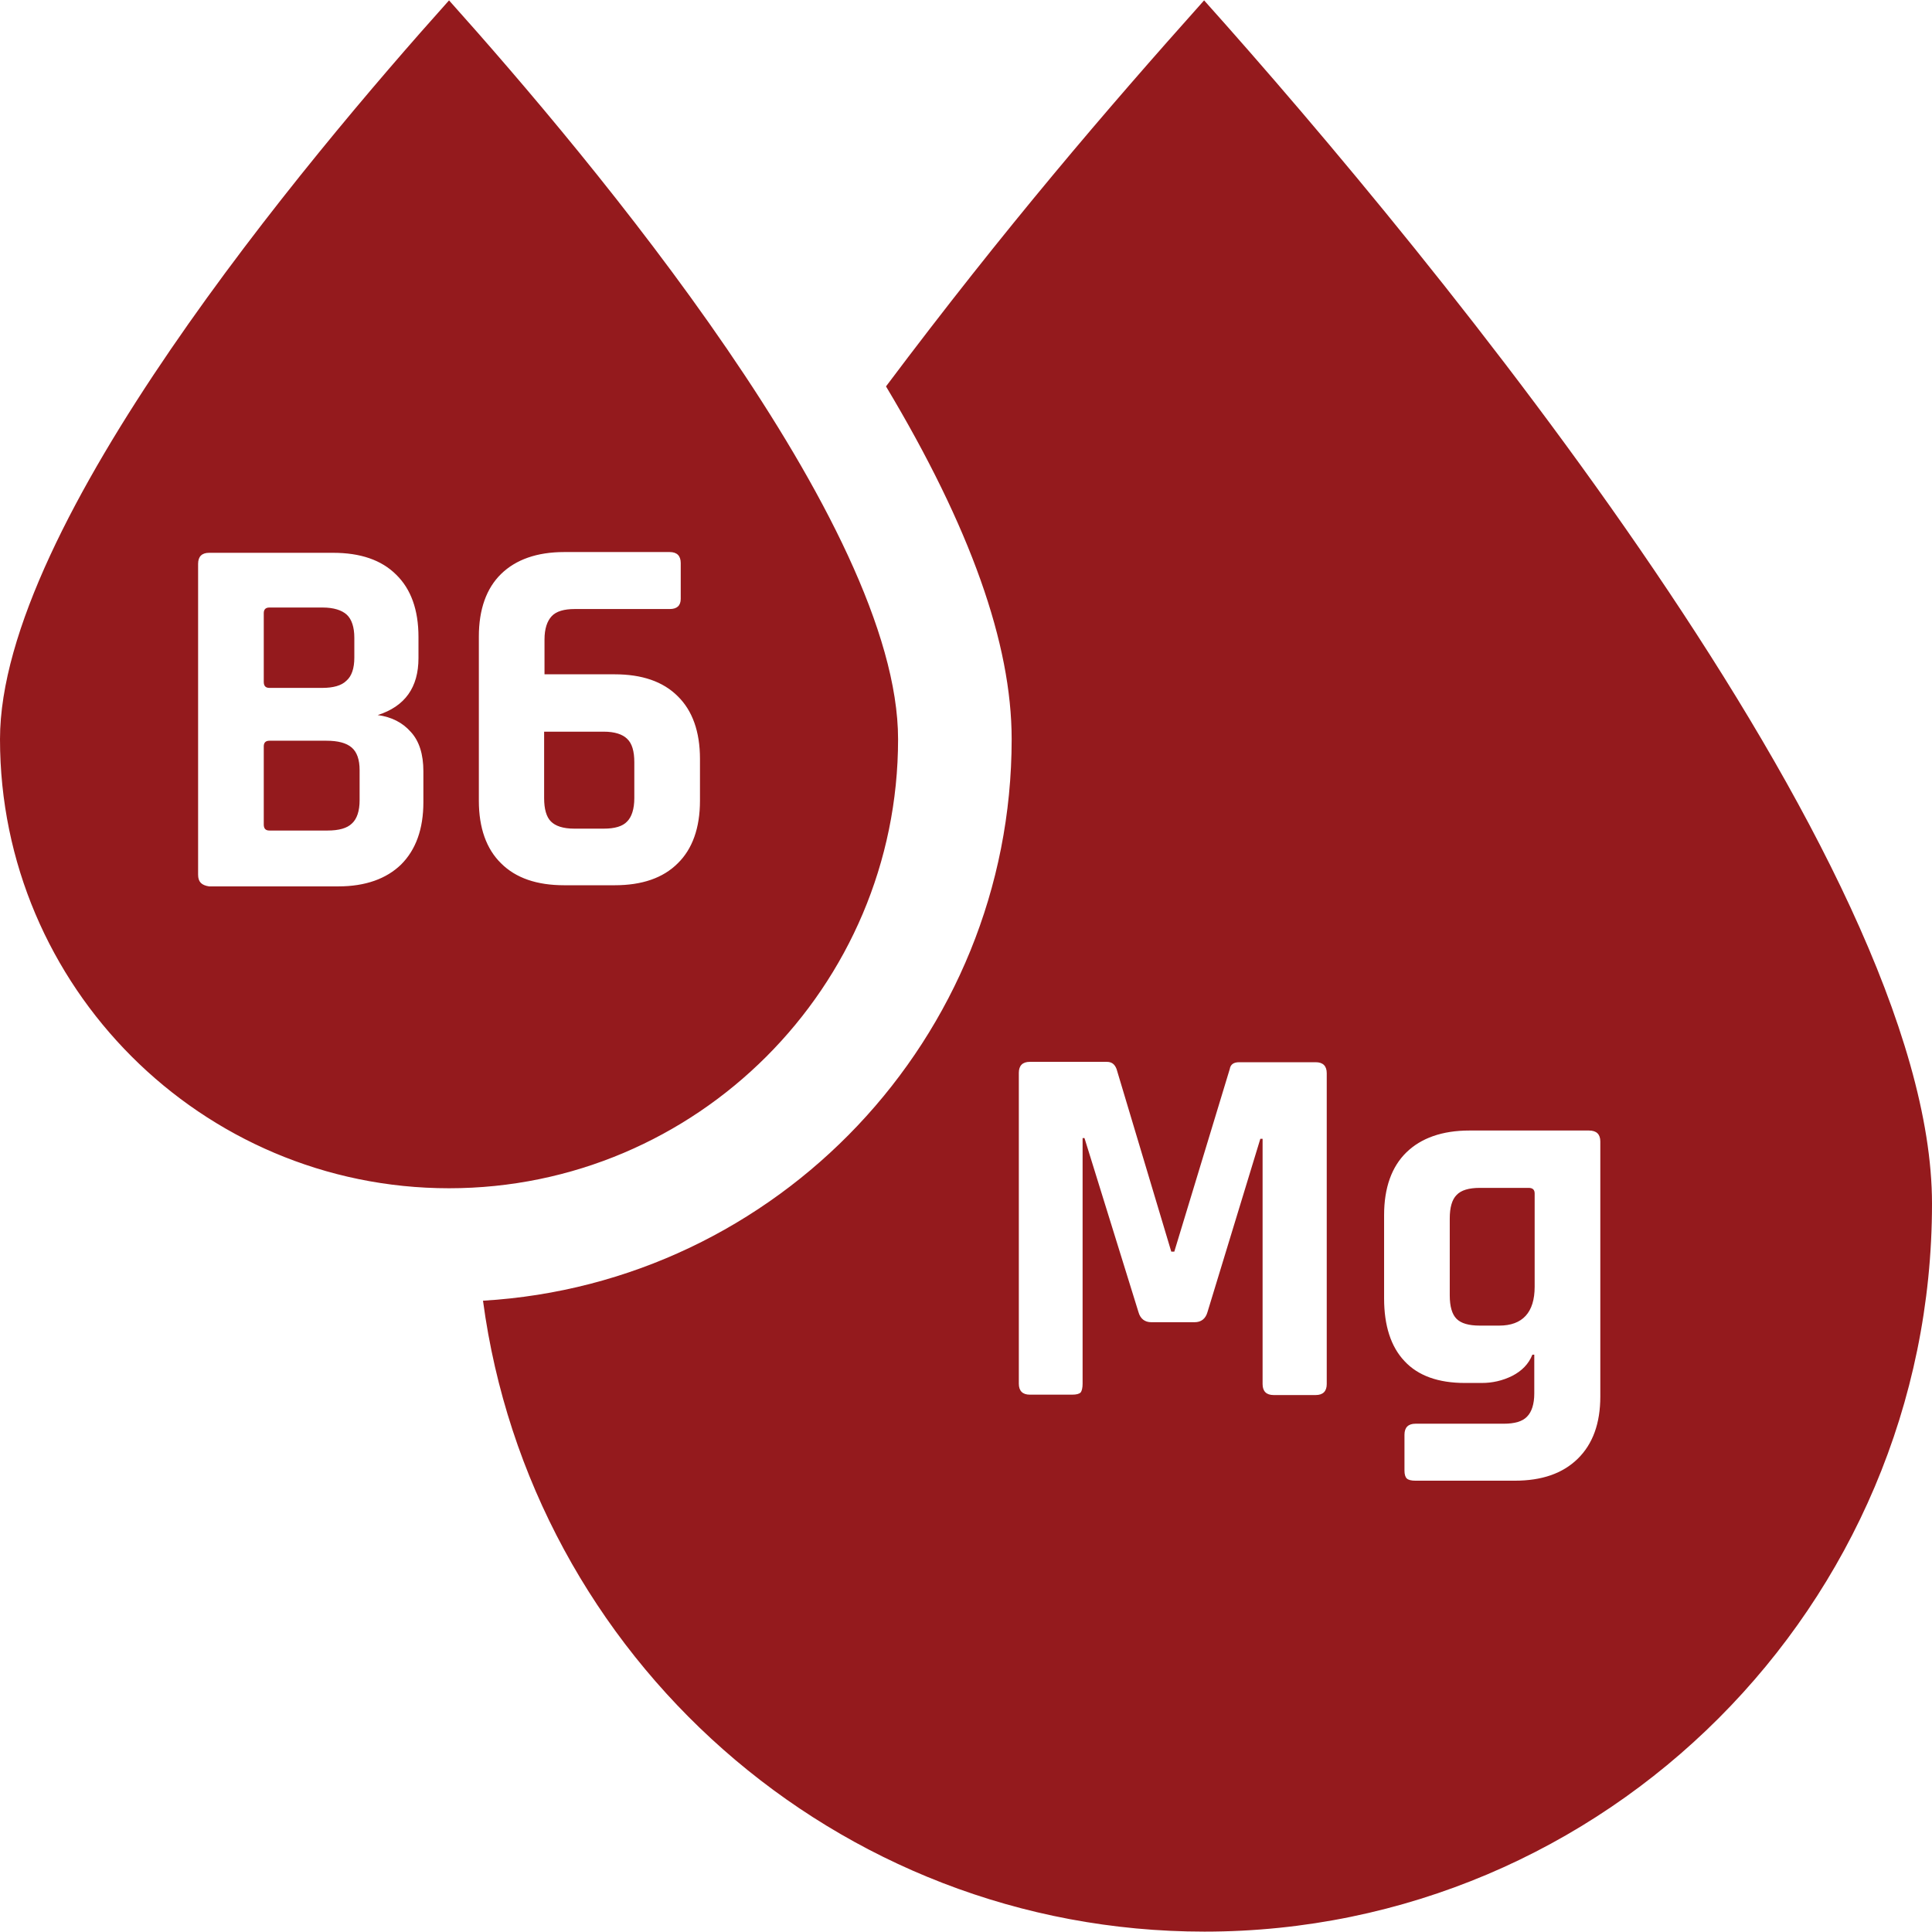 <?xml version="1.0" encoding="utf-8"?>
<!-- Generator: Adobe Illustrator 26.0.2, SVG Export Plug-In . SVG Version: 6.00 Build 0)  -->
<svg version="1.1" id="Capa_1" xmlns="http://www.w3.org/2000/svg" xmlns:xlink="http://www.w3.org/1999/xlink" x="0px" y="0px"
	 viewBox="0 0 512 512" style="enable-background:new 0 0 512 512;" xml:space="preserve">
<style type="text/css">
	.st0{fill:#941A1D;}
</style>
<path class="st0" d="M166.2,195.8c1.3,1.2,1.9,3.3,1.9,6.2v9.5c0,2.9-0.7,5-1.9,6.2c-1.2,1.3-3.3,1.9-6.2,1.9h-7.8
	c-3,0-5-0.7-6.2-1.9c-1.2-1.2-1.8-3.3-1.8-6.2v-17.6H160C162.9,193.9,165,194.6,166.2,195.8z M119,314.9c-65.6,0-119-53.4-119-119
	C0,139,81.1,42.4,119,0.1C156.8,42.3,238,139,238,195.9C238,261.5,184.6,314.9,119,314.9z M112.2,204.4c0-4.5-1.1-8-3.3-10.4
	c-2.2-2.5-5.1-4-8.8-4.5c7.2-2.3,10.8-7.3,10.8-15.1v-5.6c0-7.2-2-12.7-5.9-16.5c-3.9-3.9-9.5-5.8-16.7-5.8H55.4
	c-1.9,0-2.9,1-2.9,2.9v82.4c0,1.9,0.9,2.8,2.9,3.1h34.3c7.1,0,12.7-2,16.6-5.8c3.9-3.9,5.9-9.4,5.9-16.5V204.4z M185.5,201.1
	c0-7.2-2-12.8-5.9-16.6c-3.9-3.9-9.5-5.8-16.7-5.8h-18.6v-9.2c0-2.9,0.7-4.9,1.9-6.2s3.3-1.9,6.1-1.9h25.2c1.9,0,2.9-0.9,2.9-2.7
	v-9.5c0-1.9-1-2.9-2.9-2.9h-28c-7.2,0-12.8,2-16.7,5.8c-3.9,3.8-5.9,9.4-5.9,16.6v43.5c0,7.2,2,12.8,5.9,16.6
	c3.9,3.9,9.5,5.8,16.7,5.8h13.4c7.2,0,12.8-1.9,16.7-5.8c3.9-3.8,5.9-9.4,5.9-16.6V201.1z M93.2,198.1c-1.4-1.2-3.6-1.8-6.7-1.8
	H71.4c-1,0-1.5,0.5-1.5,1.5v20.7c0,1.1,0.5,1.6,1.5,1.6h15.4c3,0,5.2-0.6,6.5-1.9c1.3-1.2,2-3.3,2-6.1v-8
	C95.3,201.3,94.6,199.3,93.2,198.1z M71.4,182.3h14c2.9,0,5.1-0.6,6.4-1.9c1.4-1.2,2.1-3.3,2.1-6.1V169c0-2.8-0.7-4.9-2-6.1
	c-1.3-1.2-3.5-1.9-6.4-1.9H71.4c-1,0-1.5,0.5-1.5,1.5v18.2C69.9,181.8,70.4,182.3,71.4,182.3z M405.1,314.8h-12.9
	c-2.9,0-5,0.6-6.2,1.9c-1.2,1.2-1.8,3.3-1.8,6.2v20.4c0,2.9,0.6,5,1.8,6.2c1.2,1.2,3.2,1.8,6.2,1.8h5.1c6.2,0,9.4-3.5,9.4-10.3
	v-24.7C406.7,315.3,406.2,314.8,405.1,314.8z M512,319c0,106.4-86.5,192.9-192.8,192.9c-97.7,0-178.6-72.9-191.2-167.2
	c78-4.6,140.1-69.6,140.1-148.8c0-25.3-10.9-56.1-33.3-93.5c31.6-42.1,58.3-73.2,84.3-102.3C379.9,68,512,228.4,512,319z
	 M351.6,284.4c0-1.9-1-2.9-2.9-2.9h-20.3c-1.5,0-2.3,0.6-2.5,1.8l-14.7,48.4h-0.8l-14.5-48.4c-0.5-1.3-1.3-1.9-2.6-1.9h-20.4
	c-1.9,0-2.9,1-2.9,2.9v82.4c0,1.9,1,2.9,2.9,2.9h11.2c1.2,0,1.9-0.2,2.3-0.6c0.3-0.4,0.5-1.2,0.5-2.3v-65.1h0.5l14.3,46.1
	c0.5,1.8,1.7,2.7,3.4,2.7h11.5c1.7,0,2.9-0.9,3.4-2.7l14-45.9h0.6v65c0,1.9,1,2.9,2.9,2.9h11.2c1.9,0,2.9-1,2.9-2.9V284.4z
	 M424.1,302.5c0-1.9-1-2.9-3-2.9h-31.7c-7.2,0-12.8,2-16.7,5.8c-3.9,3.8-5.9,9.4-5.9,16.6v22.1c0,7.2,1.8,12.8,5.4,16.6
	c3.6,3.9,9,5.8,16,5.8h4.5c2.8,0,5.5-0.6,8.1-1.9c2.5-1.3,4.3-3.1,5.3-5.6h0.5v10.3c0,2.8-0.7,4.9-1.9,6.1c-1.2,1.3-3.3,1.9-6.2,1.9
	h-23.4c-1.9,0-2.9,1-2.9,2.9v9.5c0,1,0.2,1.7,0.6,2.1c0.4,0.4,1.2,0.6,2.3,0.6h26.3c7.2,0,12.7-1.9,16.7-5.8c4-3.9,6-9.4,6-16.5
	V302.5z"/>
</svg>

